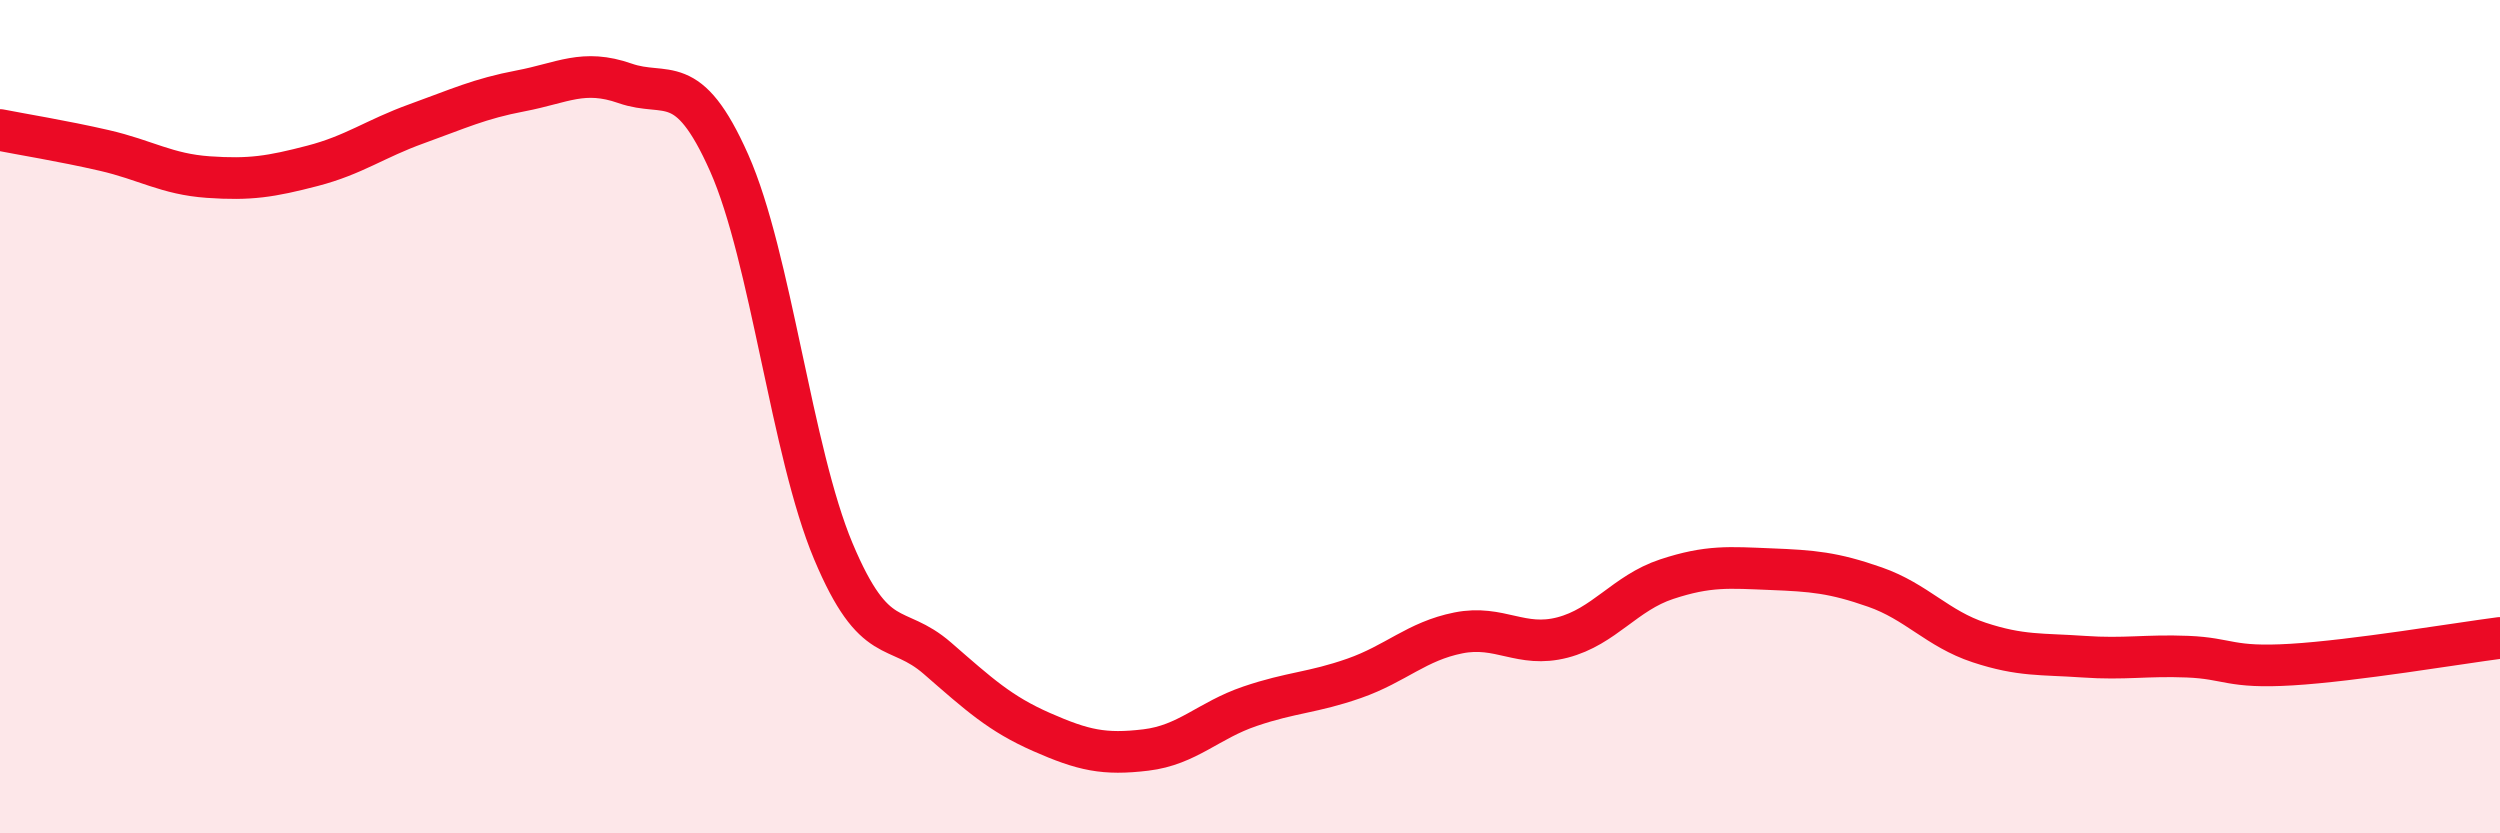 
    <svg width="60" height="20" viewBox="0 0 60 20" xmlns="http://www.w3.org/2000/svg">
      <path
        d="M 0,3.12 C 0.5,3.22 1.5,3.38 2.5,3.61 C 3.5,3.84 4,4.18 5,4.25 C 6,4.32 6.5,4.24 7.5,3.98 C 8.5,3.72 9,3.33 10,2.97 C 11,2.61 11.5,2.37 12.5,2.18 C 13.5,1.99 14,1.65 15,2 C 16,2.35 16.5,1.66 17.5,3.91 C 18.5,6.16 19,10.85 20,13.23 C 21,15.61 21.5,14.93 22.5,15.8 C 23.5,16.67 24,17.13 25,17.57 C 26,18.01 26.5,18.12 27.5,18 C 28.5,17.88 29,17.29 30,16.95 C 31,16.61 31.5,16.63 32.5,16.28 C 33.5,15.93 34,15.39 35,15.19 C 36,14.99 36.5,15.56 37.5,15.3 C 38.5,15.04 39,14.23 40,13.9 C 41,13.57 41.5,13.62 42.5,13.66 C 43.5,13.7 44,13.74 45,14.09 C 46,14.44 46.5,15.09 47.5,15.42 C 48.5,15.75 49,15.69 50,15.76 C 51,15.83 51.5,15.72 52.5,15.76 C 53.5,15.8 53.5,16.04 55,15.95 C 56.5,15.86 59,15.44 60,15.31L60 20L0 20Z"
        fill="#EB0A25"
        opacity="0.1"
        stroke-linecap="round"
        stroke-linejoin="round"
      />
      <path
        d="M 0,3.12 C 0.5,3.22 1.5,3.38 2.5,3.61 C 3.5,3.84 4,4.18 5,4.25 C 6,4.32 6.5,4.24 7.5,3.98 C 8.5,3.72 9,3.33 10,2.97 C 11,2.61 11.5,2.37 12.5,2.18 C 13.5,1.99 14,1.65 15,2 C 16,2.35 16.5,1.66 17.5,3.91 C 18.5,6.16 19,10.85 20,13.23 C 21,15.61 21.5,14.93 22.5,15.8 C 23.5,16.67 24,17.13 25,17.57 C 26,18.01 26.5,18.12 27.5,18 C 28.5,17.88 29,17.29 30,16.95 C 31,16.61 31.5,16.63 32.5,16.28 C 33.5,15.93 34,15.39 35,15.19 C 36,14.99 36.5,15.56 37.5,15.3 C 38.5,15.04 39,14.23 40,13.9 C 41,13.57 41.5,13.62 42.5,13.66 C 43.5,13.7 44,13.74 45,14.09 C 46,14.44 46.5,15.09 47.5,15.42 C 48.5,15.75 49,15.69 50,15.76 C 51,15.83 51.5,15.72 52.5,15.76 C 53.5,15.8 53.5,16.04 55,15.95 C 56.5,15.86 59,15.44 60,15.31"
        stroke="#EB0A25"
        stroke-width="1"
        fill="none"
        stroke-linecap="round"
        stroke-linejoin="round"
      />
    </svg>
  